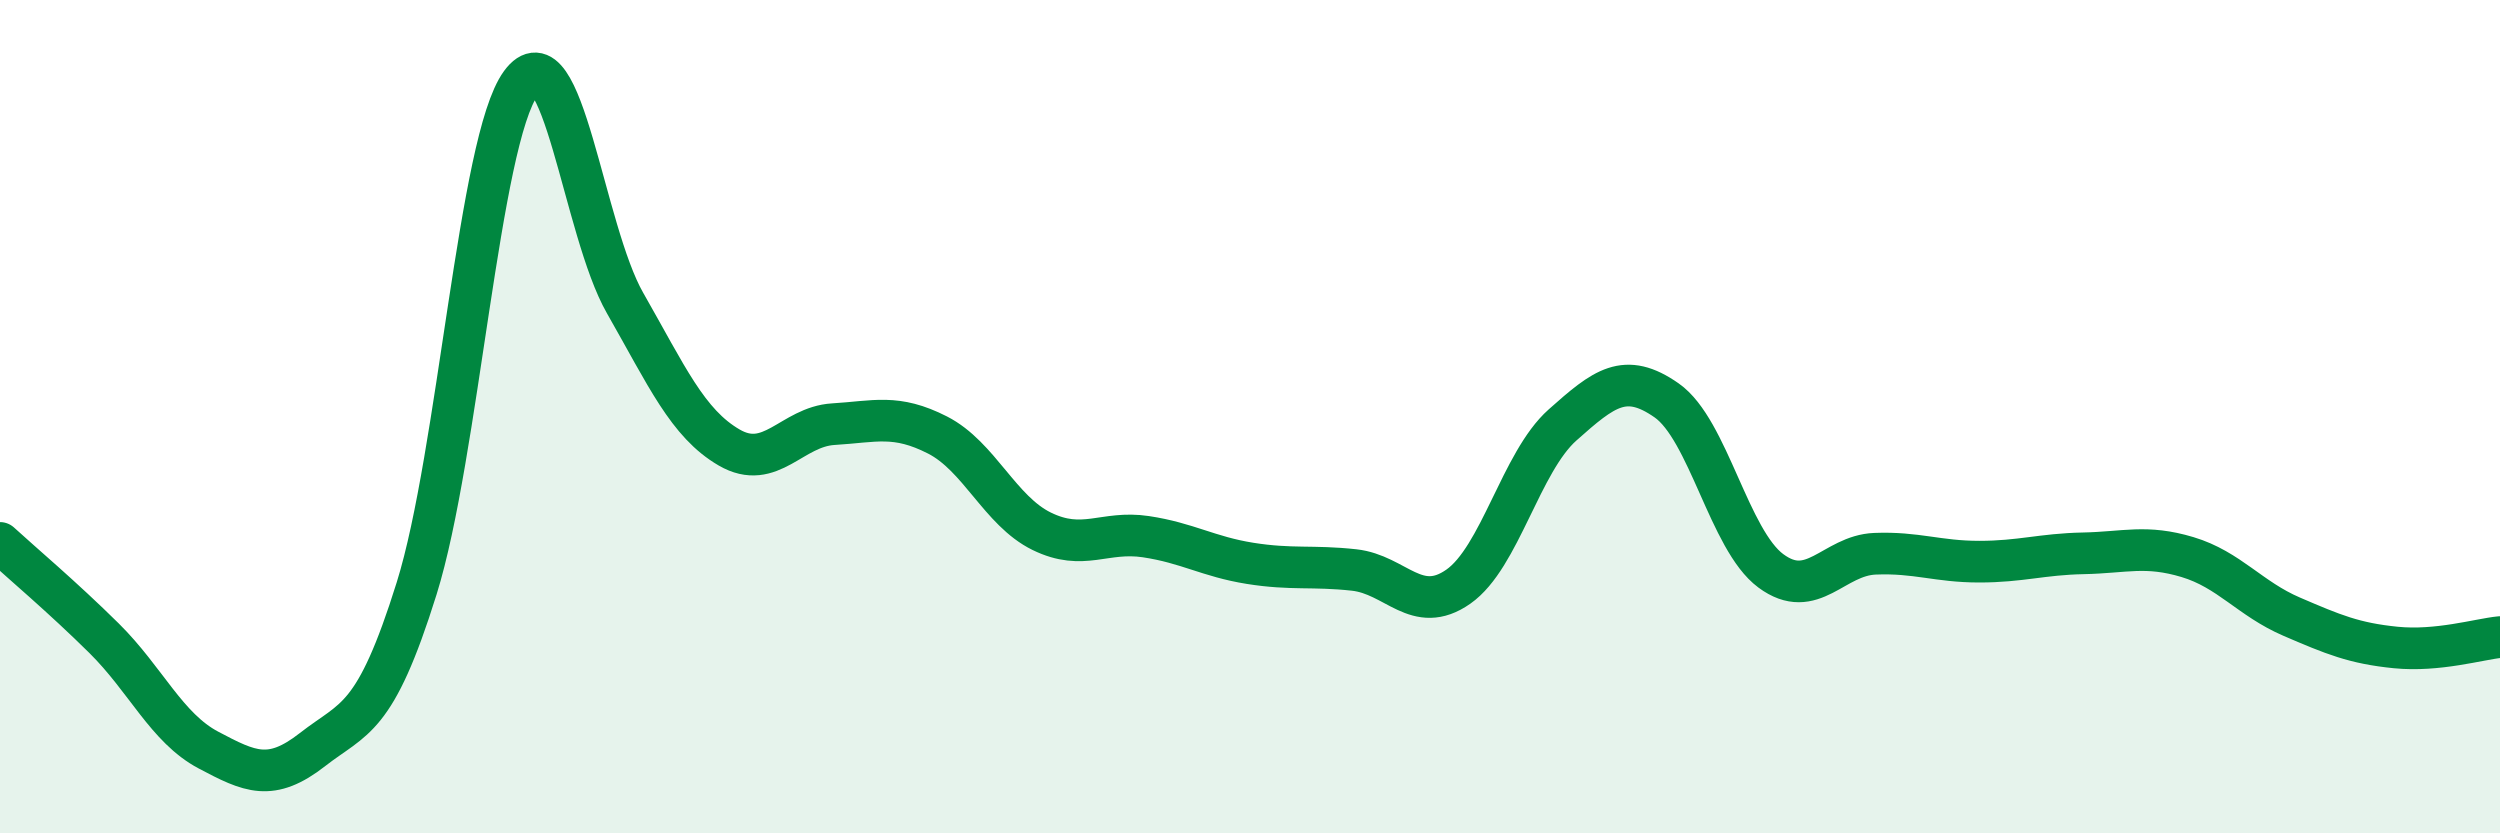 
    <svg width="60" height="20" viewBox="0 0 60 20" xmlns="http://www.w3.org/2000/svg">
      <path
        d="M 0,13.03 C 0.5,13.49 1.5,14.33 2.5,15.32 C 3.5,16.31 4,17.47 5,18 C 6,18.53 6.5,18.77 7.5,17.99 C 8.5,17.21 9,17.32 10,14.12 C 11,10.92 11.5,3.37 12.5,2 C 13.5,0.63 14,5.52 15,7.27 C 16,9.02 16.5,10.16 17.5,10.74 C 18.5,11.32 19,10.24 20,10.18 C 21,10.12 21.5,9.93 22.5,10.44 C 23.5,10.95 24,12.26 25,12.75 C 26,13.24 26.5,12.73 27.5,12.88 C 28.5,13.03 29,13.36 30,13.52 C 31,13.68 31.5,13.57 32.5,13.68 C 33.5,13.79 34,14.78 35,14.08 C 36,13.38 36.5,11.09 37.5,10.2 C 38.5,9.31 39,8.91 40,9.61 C 41,10.31 41.5,12.96 42.5,13.7 C 43.5,14.44 44,13.33 45,13.29 C 46,13.25 46.5,13.48 47.5,13.48 C 48.5,13.48 49,13.3 50,13.28 C 51,13.26 51.5,13.07 52.5,13.37 C 53.5,13.67 54,14.37 55,14.8 C 56,15.23 56.5,15.44 57.5,15.54 C 58.5,15.64 59.5,15.34 60,15.29L60 20L0 20Z"
        fill="#008740"
        opacity="0.1"
        stroke-linecap="round"
        stroke-linejoin="round"
      />
      <path
        d="M 0,13.03 C 0.5,13.49 1.5,14.33 2.5,15.32 C 3.5,16.31 4,17.47 5,18 C 6,18.53 6.5,18.77 7.5,17.99 C 8.5,17.21 9,17.32 10,14.12 C 11,10.92 11.5,3.37 12.5,2 C 13.5,0.63 14,5.52 15,7.27 C 16,9.02 16.5,10.16 17.5,10.74 C 18.5,11.32 19,10.24 20,10.18 C 21,10.12 21.5,9.93 22.5,10.44 C 23.5,10.95 24,12.26 25,12.75 C 26,13.24 26.5,12.73 27.5,12.88 C 28.5,13.03 29,13.36 30,13.52 C 31,13.68 31.5,13.57 32.5,13.68 C 33.5,13.79 34,14.78 35,14.08 C 36,13.38 36.5,11.09 37.5,10.2 C 38.5,9.31 39,8.91 40,9.61 C 41,10.31 41.5,12.96 42.5,13.7 C 43.5,14.44 44,13.33 45,13.29 C 46,13.25 46.5,13.48 47.5,13.48 C 48.5,13.48 49,13.3 50,13.28 C 51,13.26 51.5,13.07 52.5,13.37 C 53.5,13.67 54,14.37 55,14.8 C 56,15.23 56.5,15.44 57.5,15.54 C 58.5,15.64 59.5,15.34 60,15.29"
        stroke="#008740"
        stroke-width="1"
        fill="none"
        stroke-linecap="round"
        stroke-linejoin="round"
      />
    </svg>
  
